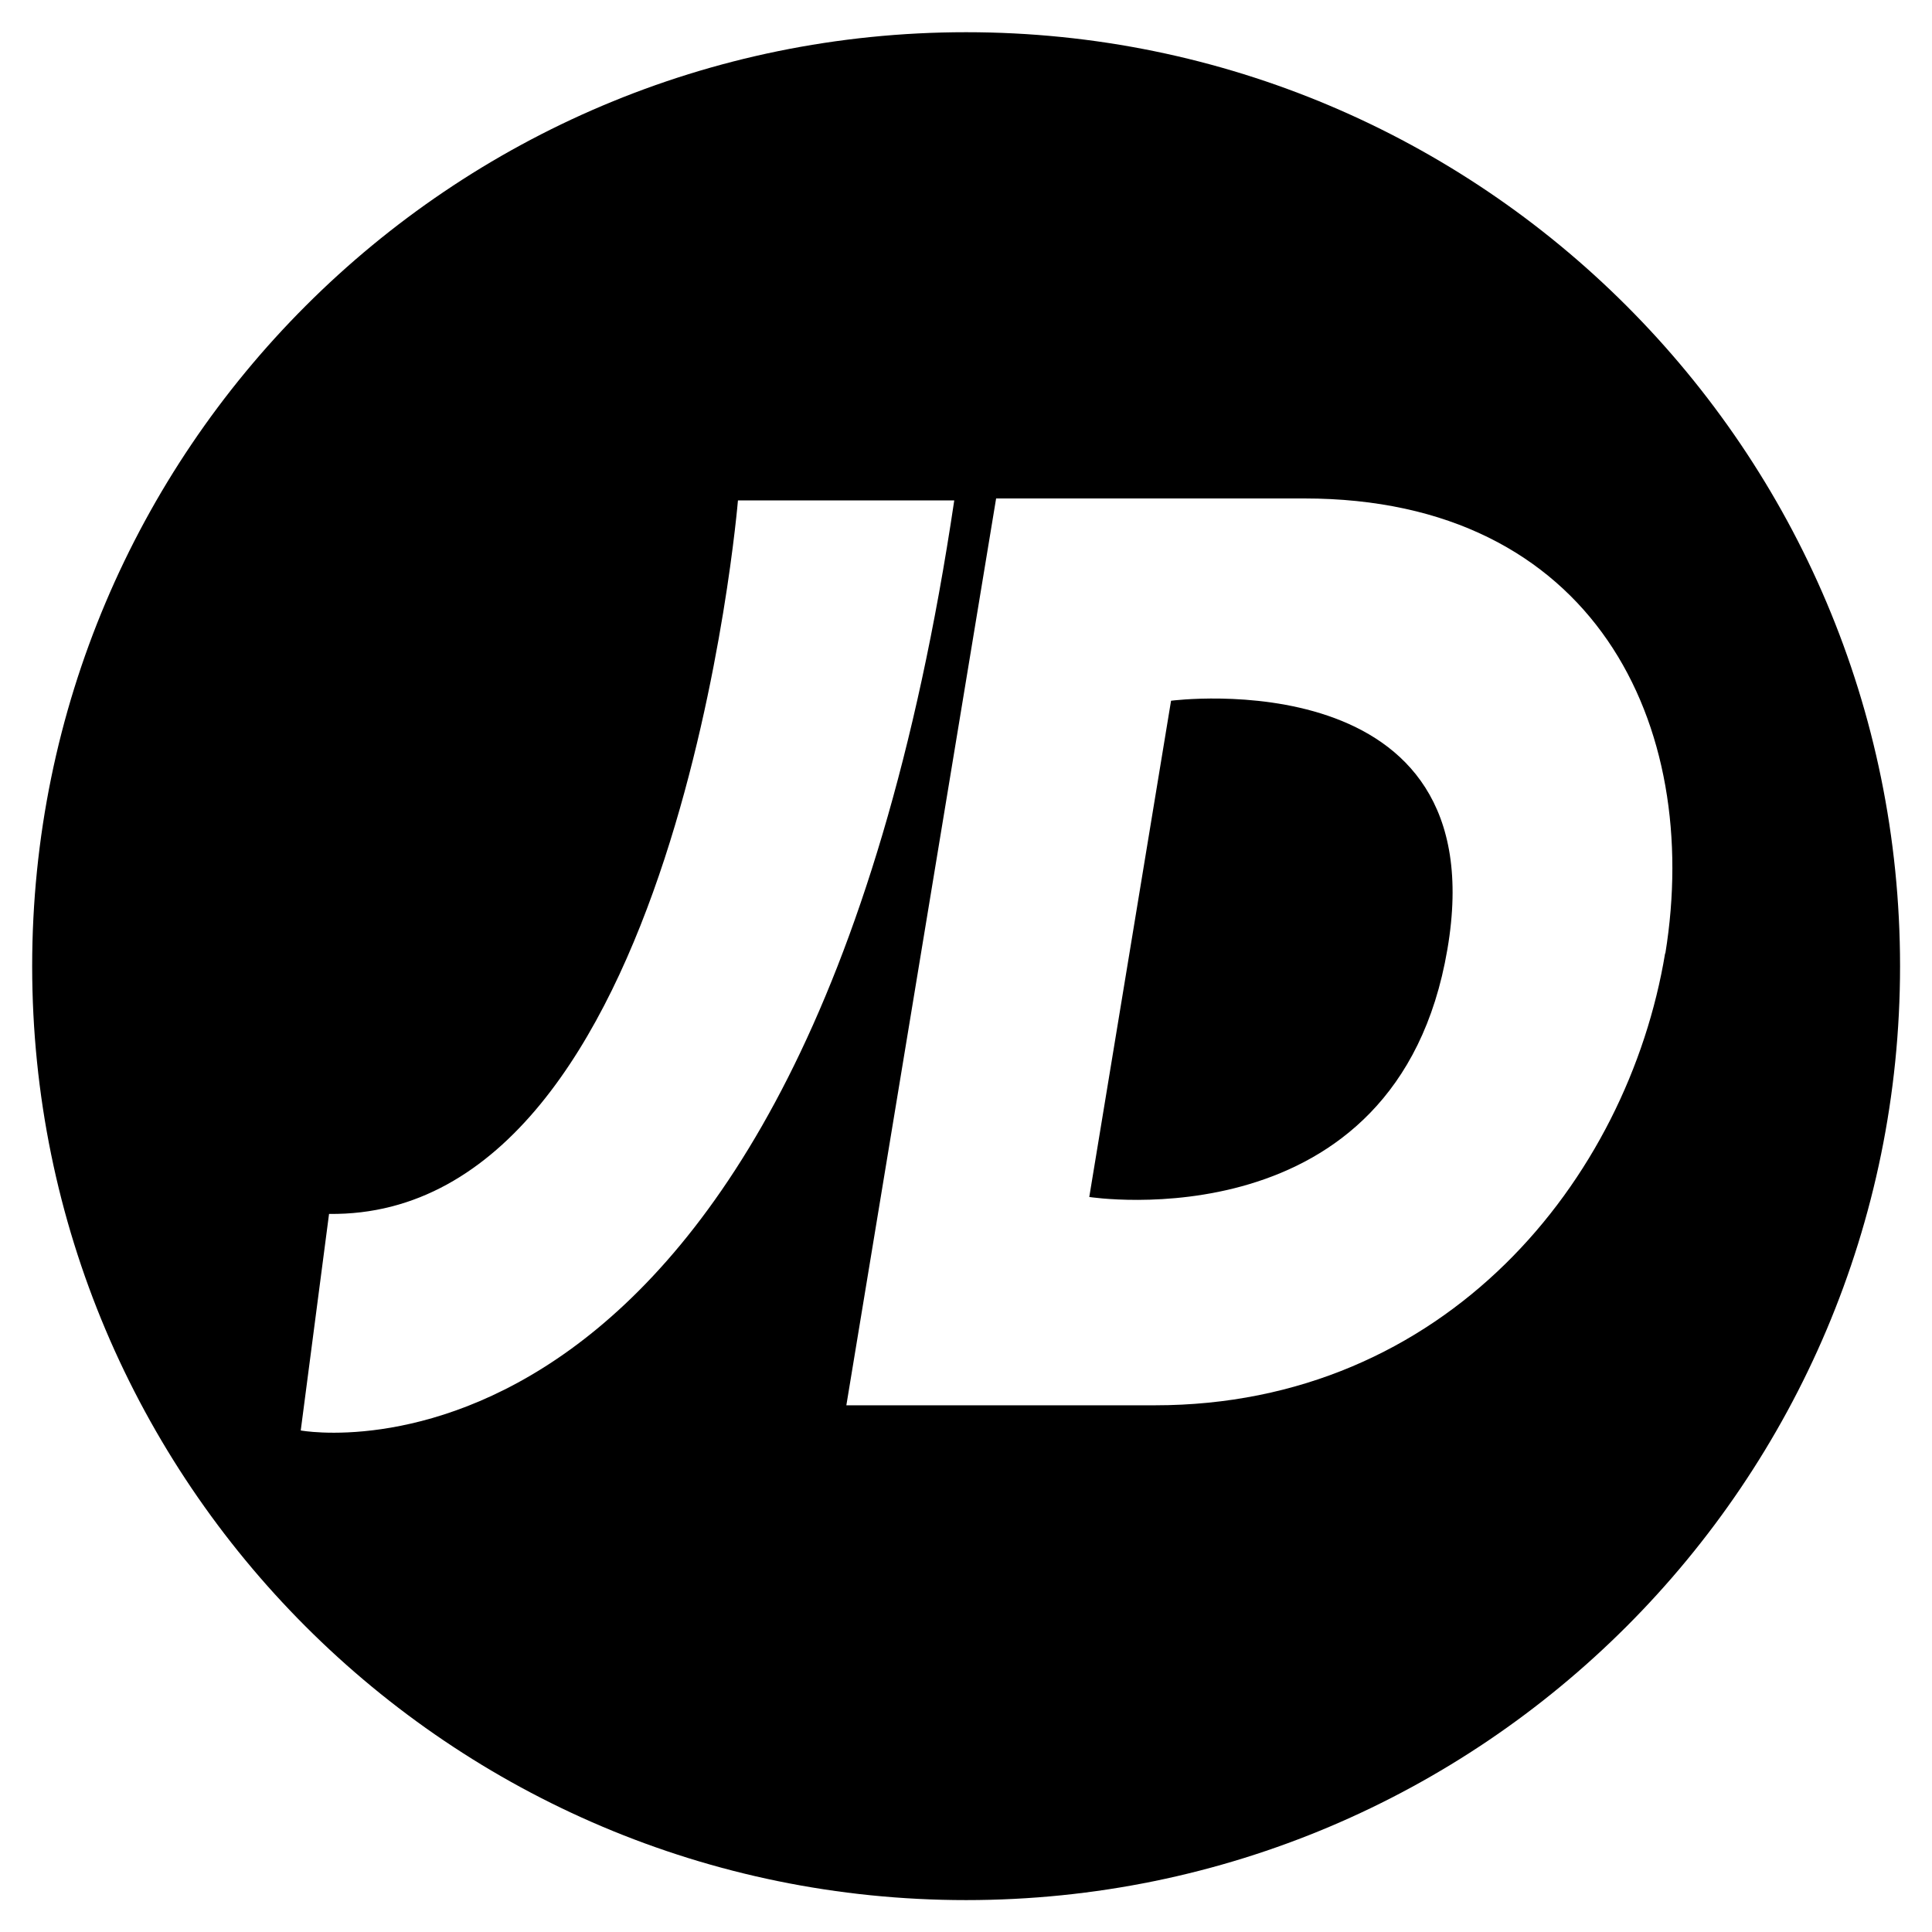 <?xml version="1.0"?>
<svg xmlns="http://www.w3.org/2000/svg" height="30.181" viewBox="0 0 7.985 7.985" width="30.18">
  <path d="m97.372 168.287c.207-1.205-1.142-1.028-1.142-1.028l-.338 2.051s1.272.199 1.48-1.023m.9.016c-.155.936-.907 1.868-2.109 1.868h-1.275l.619-3.748h1.274c1.199 0 1.645.937 1.492 1.88m-2.939-1.872c-.629 4.232-2.701 3.844-2.701 3.844l.117-.895c1.444.018 1.69-2.949 1.69-2.949zm3.909 1.925c0-2.132-1.729-3.86-3.86-3.86-2.132 0-3.86 1.729-3.86 3.86 0 2.132 1.728 3.86 3.86 3.86 2.132 0 3.86-1.729 3.86-3.86" transform="translate(-91.39 -164.363)"/>
</svg>
